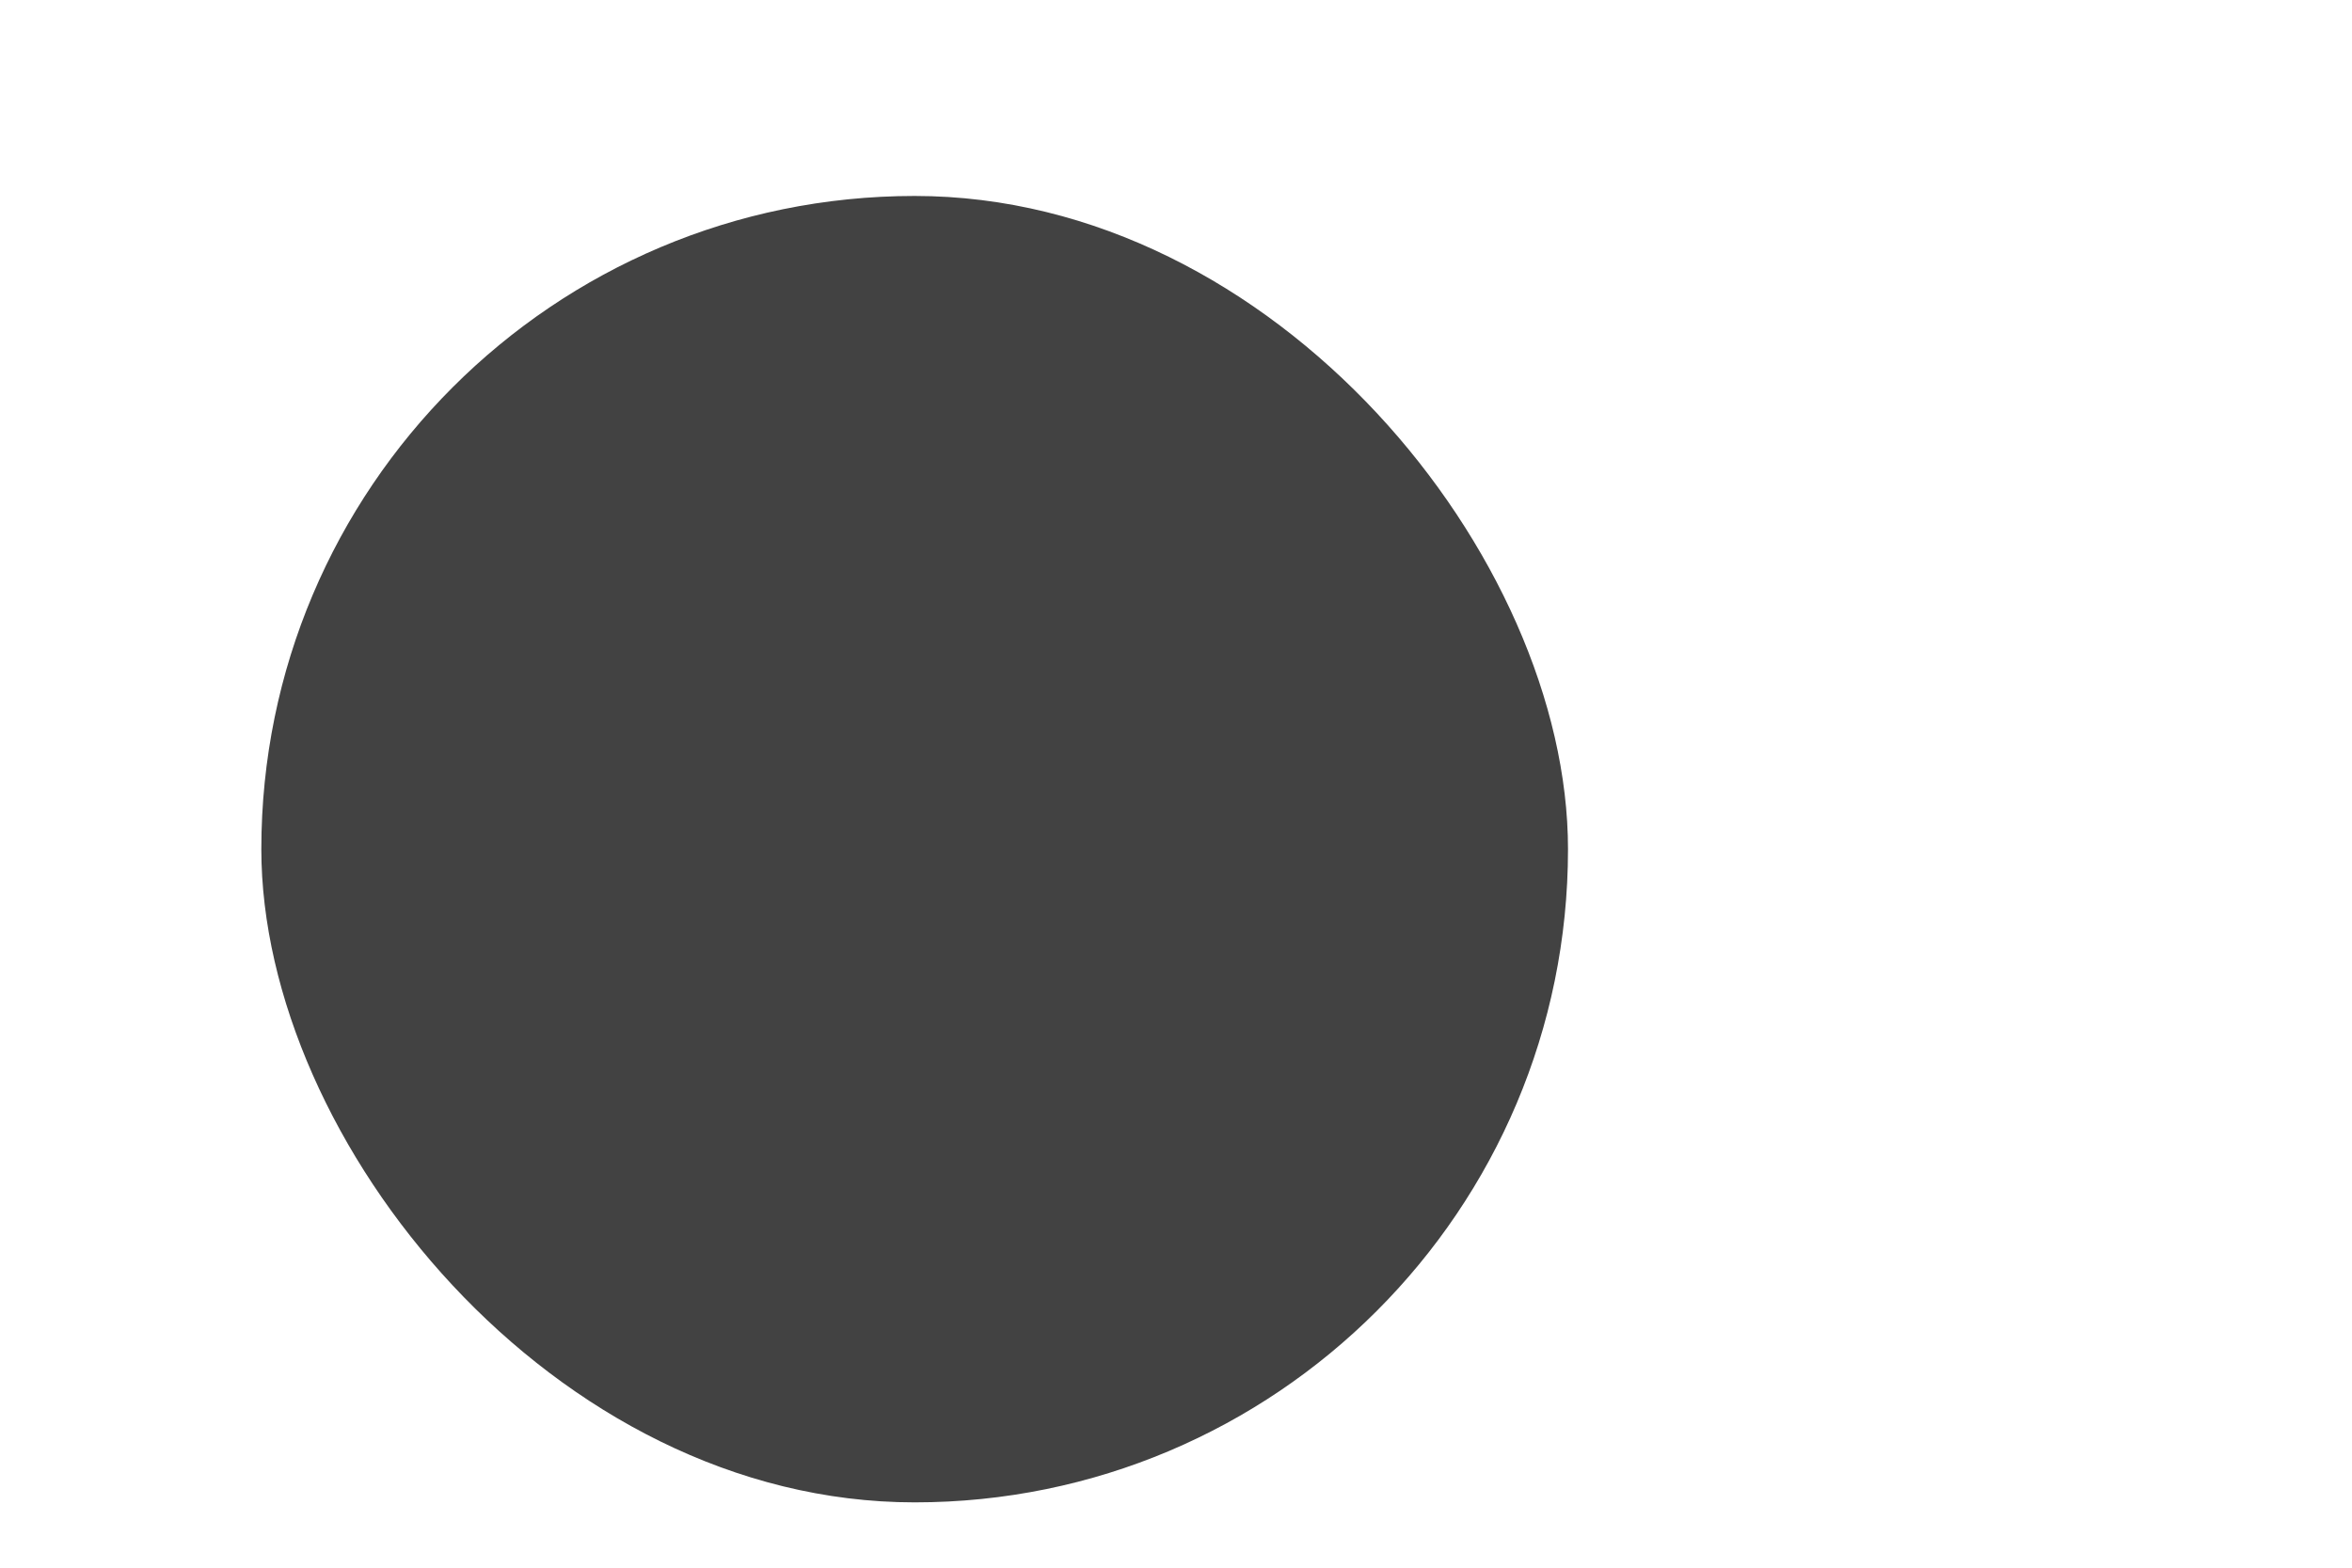<?xml version="1.0" encoding="UTF-8" standalone="no"?>
<!-- Created with Inkscape (http://www.inkscape.org/) -->

<svg
   xmlns:dc="http://purl.org/dc/elements/1.1/"
   xmlns:cc="http://creativecommons.org/ns#"
   xmlns:rdf="http://www.w3.org/1999/02/22-rdf-syntax-ns#"
   xmlns:svg="http://www.w3.org/2000/svg"
   xmlns="http://www.w3.org/2000/svg"
   xmlns:sodipodi="http://sodipodi.sourceforge.net/DTD/sodipodi-0.dtd"
   xmlns:inkscape="http://www.inkscape.org/namespaces/inkscape"
   width="36"
   height="24"
   id="svg2"
   version="1.1"
   inkscape:version="0.91 r13725"
   sodipodi:docname="message_bubble_sent_grey.svg">
  <defs
     id="defs4">
    <filter
       x="-0.25"
       y="-0.25"
       width="1.5"
       height="1.5"
       inkscape:label="Drop Shadow"
       id="filter3811"
       color-interpolation-filters="sRGB">
      <feFlood
         flood-opacity="0.25"
         flood-color="rgb(0,0,0)"
         result="flood"
         id="feFlood3813" />
      <feComposite
         in="flood"
         in2="SourceGraphic"
         operator="in"
         result="composite1"
         id="feComposite3815" />
      <feGaussianBlur
         stdDeviation="0.5"
         result="blur"
         id="feGaussianBlur3817" />
      <feOffset
         dx="0"
         dy="1"
         result="offset"
         id="feOffset3819" />
      <feComposite
         in="SourceGraphic"
         in2="offset"
         operator="over"
         result="composite2"
         id="feComposite3821" />
    </filter>
  </defs>
  <sodipodi:namedview
     id="base"
     pagecolor="#ffffff"
     bordercolor="#666666"
     borderopacity="1.0"
     inkscape:pageopacity="0.0"
     inkscape:pageshadow="2"
     inkscape:zoom="16"
     inkscape:cx="6.244862"
     inkscape:cy="16.118802"
     inkscape:document-units="px"
     inkscape:current-layer="layer"
     showgrid="true"
     inkscape:window-width="1554"
     inkscape:window-height="900"
     inkscape:window-x="878"
     inkscape:window-y="369"
     inkscape:window-maximized="0"
     showguides="true"
     inkscape:guide-bbox="true"
     guidecolor="#404040"
     guideopacity="0.498">
    <inkscape:grid
       type="xygrid"
       id="grid2985"
       empspacing="4"
       visible="true"
       enabled="true"
       snapvisiblegridlinesonly="true"
       spacingx="1px"
       spacingy="1px"
       originx="0px"
       originy="0px"
       color="#0000ff"
       opacity="0.031" />
    <sodipodi:guide
        orientation="1,0"
        position="12,24"
        id="guide3146" />
    <sodipodi:guide
        orientation="1,0"
        position="16,24"
        id="guide3148" />
    <sodipodi:guide
        orientation="0,1"
        position="36,22"
        id="guide3150" />
    <sodipodi:guide
        orientation="0,1"
        position="36,6"
        id="guide3152" />
    <sodipodi:guide
        orientation="1,0"
        position="18,0"
        id="guide3154" />
    <sodipodi:guide
        orientation="1,0"
        position="10,0"
        id="guide3160" />
    <sodipodi:guide
        orientation="0,1"
        position="0,10"
        id="guide3074" />
    <sodipodi:guide
        orientation="0,1"
        position="0,8"
        id="guide3076" />
  </sodipodi:namedview>
  <g
     inkscape:label="Layer"
     inkscape:groupmode="layer"
     id="layer"
     transform="translate(0,-2)">
    <g
       id="g3759"
       style="fill:#424242;fill-opacity:1;stroke:none;fill-rule:nonzero;filter:url(#filter3811)">
      <path
         style="display:none;fill:#424242;fill-opacity:1"
         d="M 28,18 C 26,16 24,12 24,8 l -4,10 z"
         id="path3809"
         inkscape:connector-curvature="0"
         transform="translate(0,2)"
         sodipodi:nodetypes="cccc" />
      <rect
         ry="16"
         y="4"
         x="4"
         height="20"
         width="20"
         id="rect2987"
         style="fill:#424242;fill-opacity:1" />
    </g>
  </g>
</svg>
